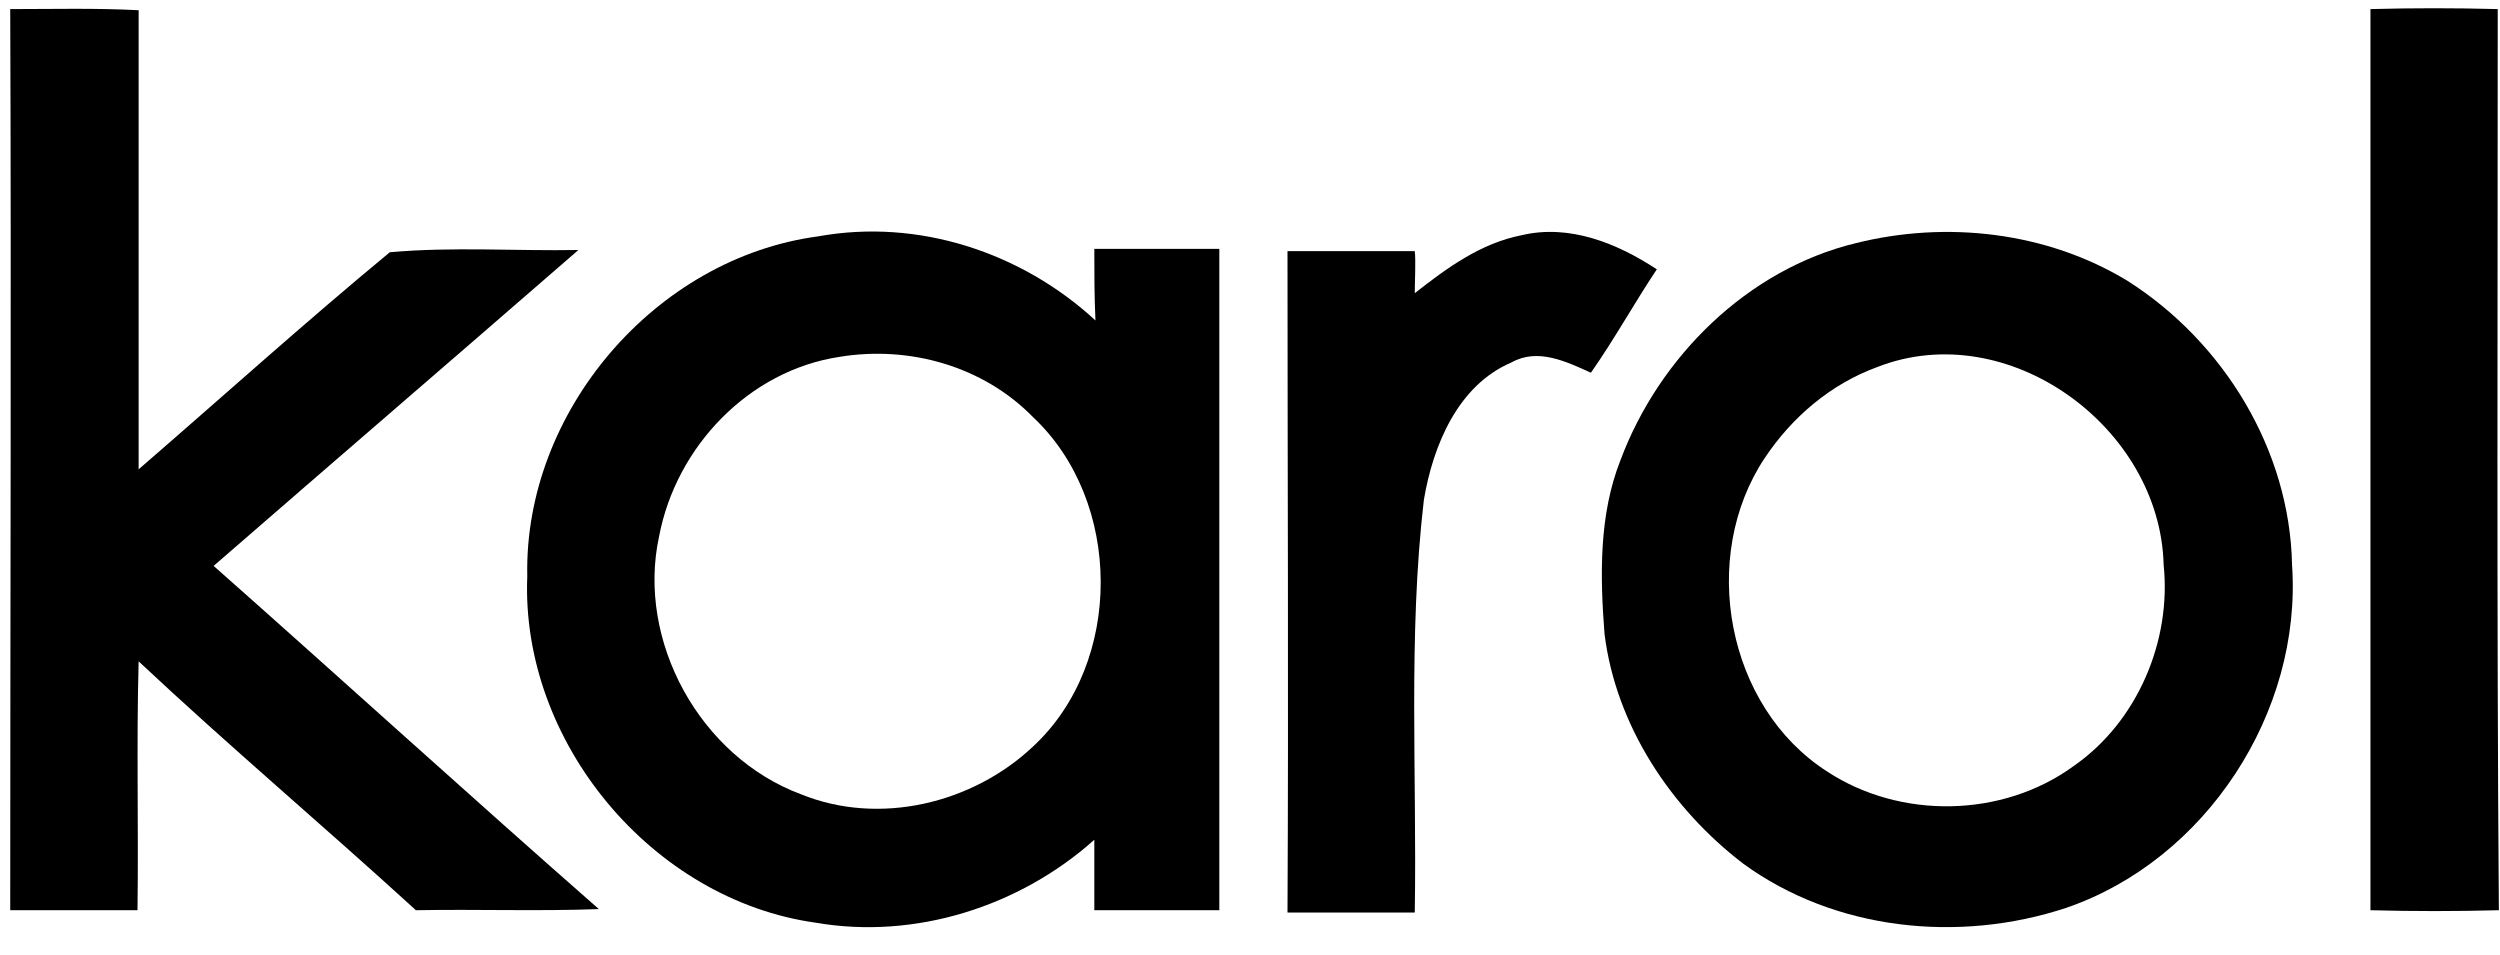 <?xml version="1.0" encoding="utf-8"?>
<!-- Generator: Adobe Illustrator 24.0.0, SVG Export Plug-In . SVG Version: 6.00 Build 0)  -->
<svg version="1.1" id="katman_1" xmlns="http://www.w3.org/2000/svg" xmlns:xlink="http://www.w3.org/1999/xlink" x="0px" y="0px"
	 viewBox="0 0 220 84" style="enable-background:new 0 0 220 84;" xml:space="preserve">
<g id="_x23_000000ff">
	<path d="M0.9,0.8c3.7,0,7.5-0.1,11.3,0.1c0,13.5,0,26.9,0,40.4c7.4-6.4,14.6-12.9,22.1-19.1c5.5-0.5,11.1-0.1,16.6-0.2
		c-10.7,9.3-21.4,18.5-32.1,27.8C30.1,59.8,41.3,70,52.7,80c-5.4,0.2-10.7,0-16.1,0.1c-8.1-7.4-16.4-14.4-24.4-21.9
		c-0.2,7.3,0,14.6-0.1,21.9c-3.8,0-7.5,0-11.2,0C0.9,53.7,1,27.2,0.9,0.8z"/>
	<path d="M208.6,0.8c3.7-0.1,7.5-0.1,11.2,0c0,26.4-0.1,52.8,0.1,79.3c-3.8,0.1-7.5,0.1-11.3,0C208.6,53.6,208.6,27.2,208.6,0.8z"/>
	<path d="M72,20.8c8.8-1.6,17.9,1.4,24.4,7.4c-0.1-2.1-0.1-4.2-0.1-6.3c3.7,0,7.3,0,11,0c0,19.4,0,38.8,0,58.2c-3.7,0-7.3,0-11,0
		c0-2.1,0-4.2,0-6.2c-6.6,5.9-15.8,8.8-24.5,7.3c-14.4-2-26-15.9-25.4-30.5C46.1,36.2,57.7,22.7,72,20.8 M73.9,31.4
		c-8,1.2-14.4,7.9-15.9,15.8c-2,9.2,3.6,19.4,12.5,22.7c6.9,2.8,15.1,0.8,20.4-4.2c8-7.4,7.9-21.6,0-29C86.5,32.2,80,30.4,73.9,31.4
		z"/>
	<path d="M124.5,25.8c2.8-2.2,5.8-4.4,9.4-5.1c4.2-1,8.4,0.7,11.9,3c-2,3-3.7,6.1-5.8,9.1c-2.2-1-4.7-2.2-7-0.9
		c-4.7,2-6.9,7.3-7.7,12.1c-1.4,12-0.6,24.2-0.8,36.3c-3.7,0-7.5,0-11.2,0c0.1-19.4,0-38.8,0-58.2c3.7,0,7.5,0,11.2,0
		C124.6,22.9,124.5,24.8,124.5,25.8z"/>
	<path d="M163.3,21.4c8-2,16.8-1,23.9,3.3c8.5,5.4,14.3,14.9,14.5,25c0.9,13-7.6,26-19.9,30.2c-9.4,3.1-20.3,2-28.4-3.9
		c-6.4-4.9-11.2-12.2-12.2-20.2c-0.4-5.1-0.5-10.5,1.4-15.3C146,31.4,153.8,23.7,163.3,21.4 M165.2,32.3c-4.1,1.5-7.5,4.4-9.9,8
		c-5.8,8.7-3.4,21.9,5.5,27.6c6.4,4.2,15.4,4.1,21.7-0.5c5.6-3.9,8.6-11,7.9-17.7C190.1,37.6,176.7,27.8,165.2,32.3z"/>
</g>
</svg>
